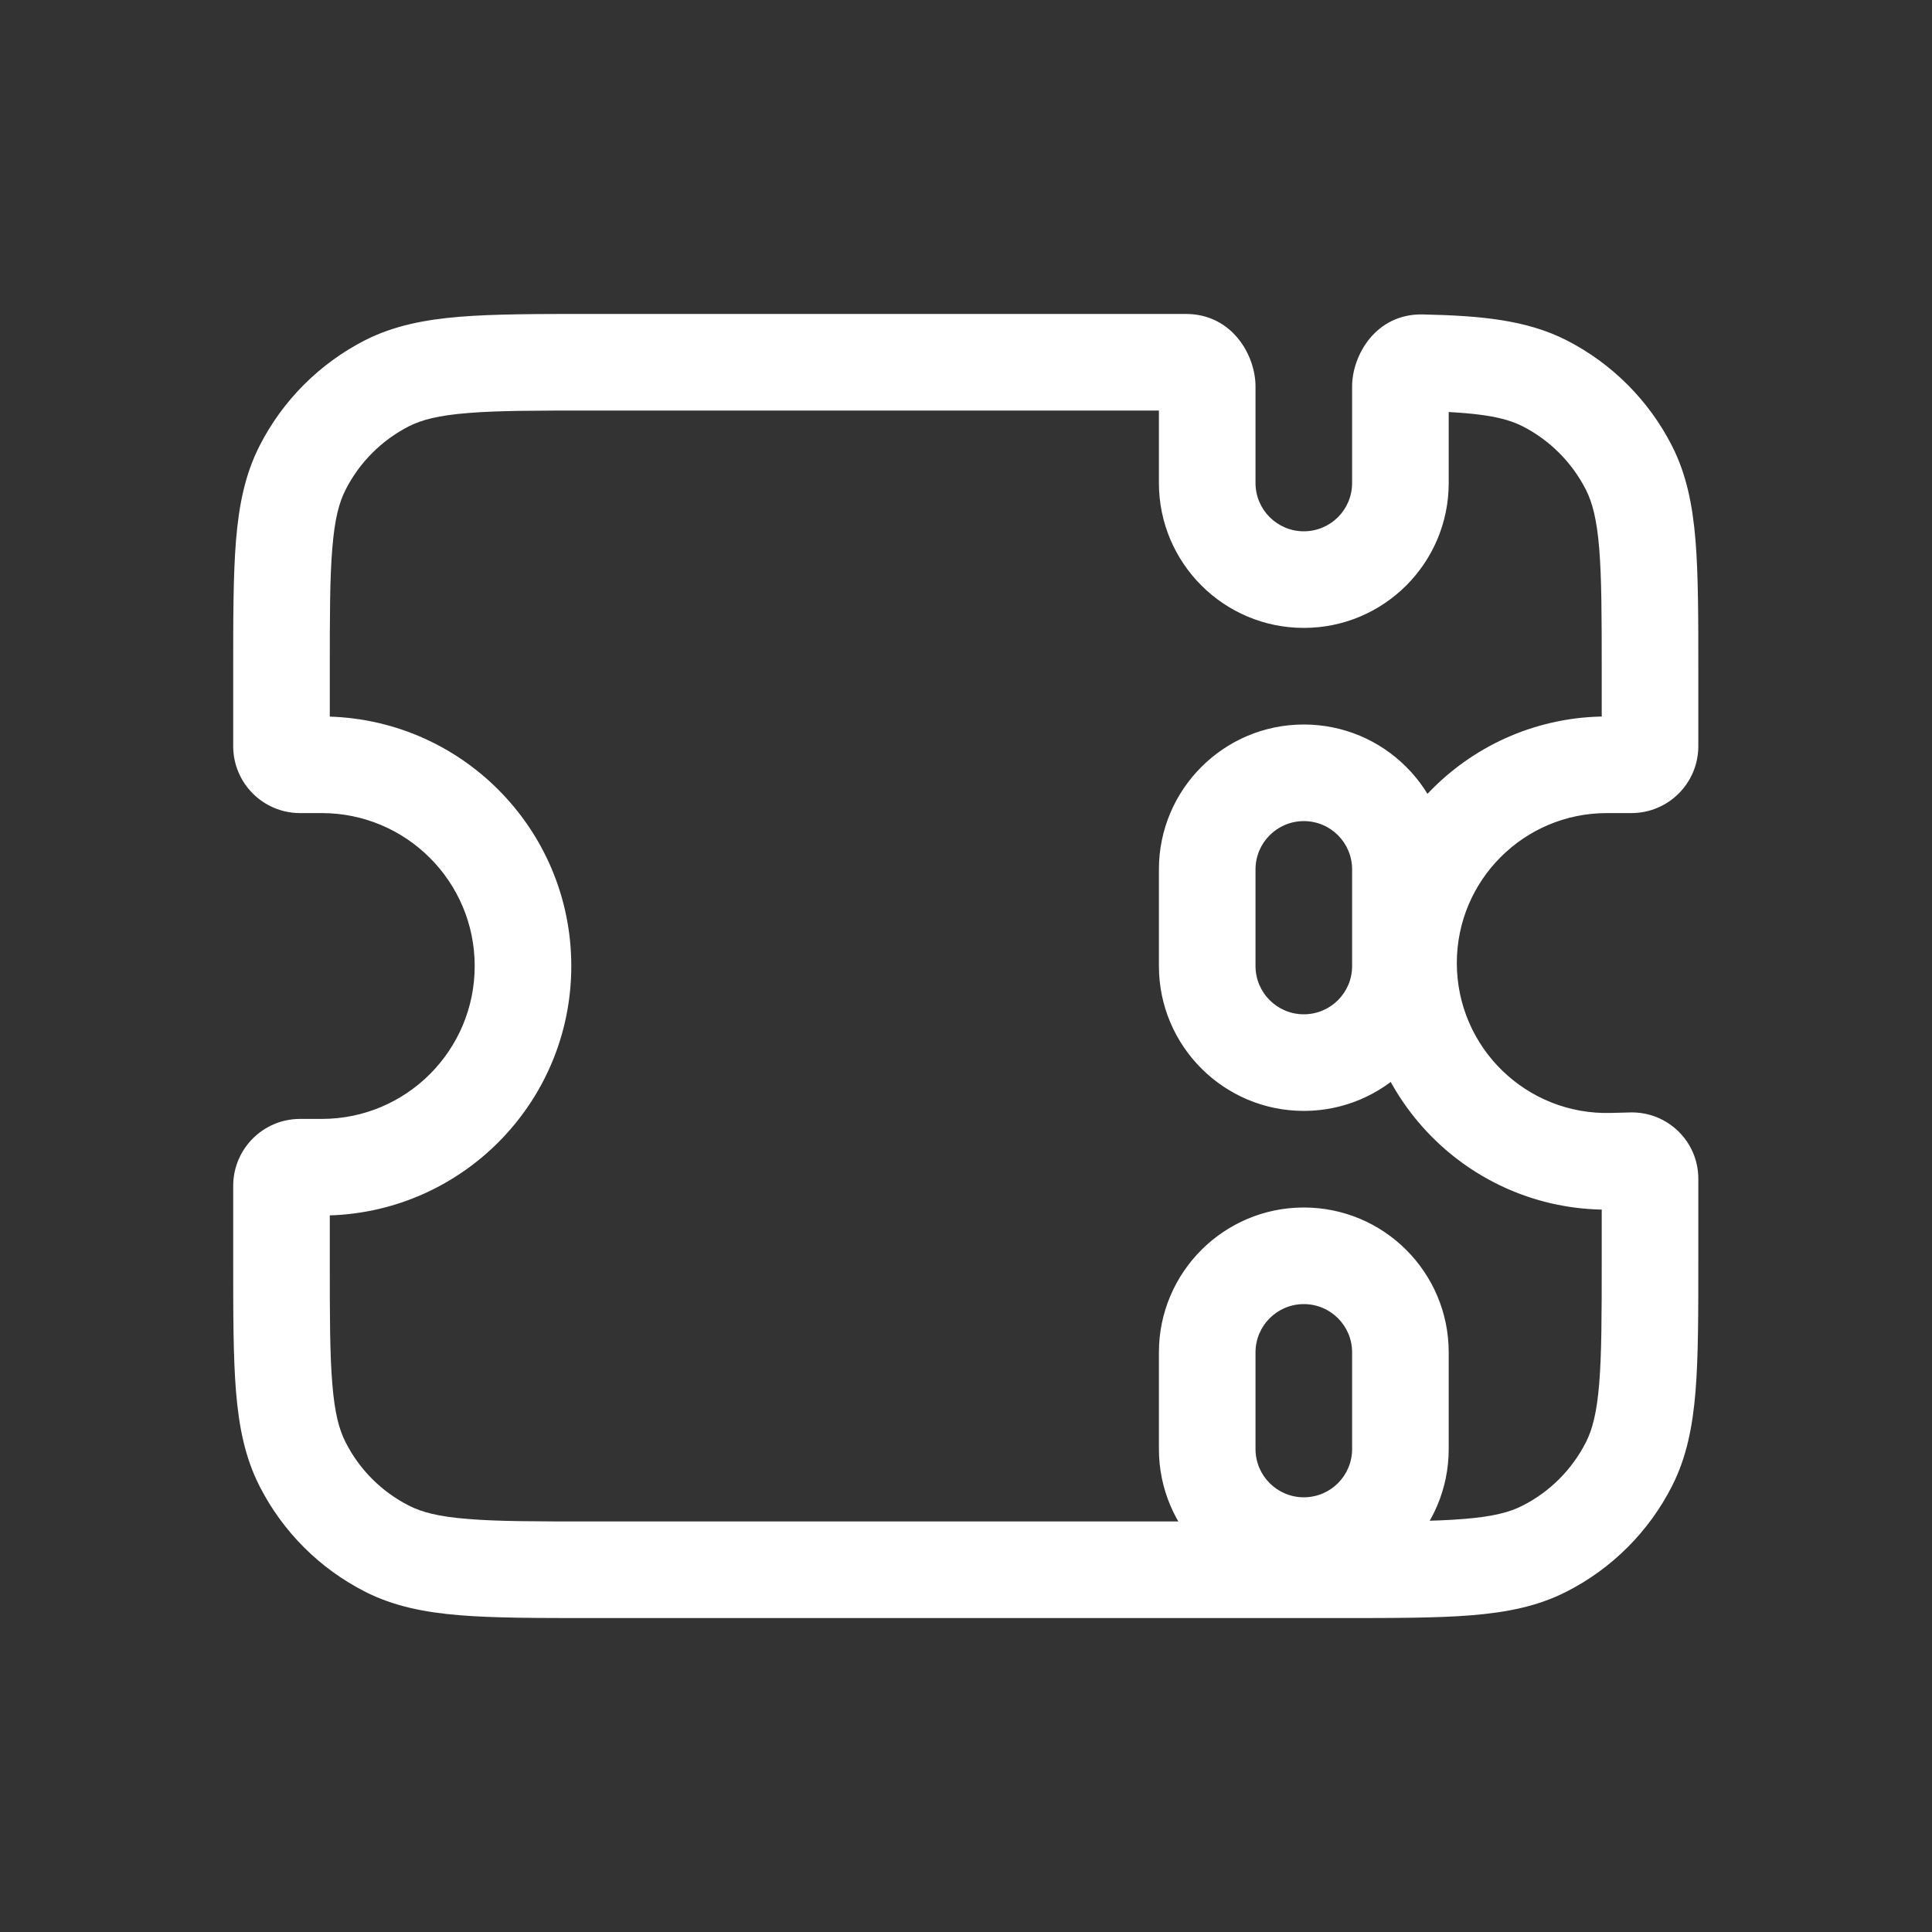 <svg width="20" height="20" viewBox="0 0 20 20" fill="none" xmlns="http://www.w3.org/2000/svg">
<rect x="0" y="0" width="20" height="20" fill="#333333" stroke="none"/>
<path d="M4.006 3.968L3.779 3.522L3.779 3.522L4.006 3.968ZM3.132 4.842L2.687 4.615L2.687 4.615L3.132 4.842ZM3.132 15.158L2.687 15.385H2.687L3.132 15.158ZM4.006 16.032L4.233 15.586H4.233L4.006 16.032ZM15.989 16.032L15.762 15.586H15.762L15.989 16.032ZM16.863 15.158L17.308 15.385L16.863 15.158ZM16.888 12.016L16.874 11.516H16.874L16.888 12.016ZM16.694 12.021L16.708 12.521L16.694 12.021ZM16.863 4.842L16.417 5.069V5.069L16.863 4.842ZM15.989 3.968L15.762 4.413V4.413L15.989 3.968ZM6.114 4.25H12.276V3.25H6.114V4.25ZM4.233 4.413C4.365 4.346 4.539 4.3 4.841 4.276C5.15 4.25 5.546 4.25 6.114 4.25V3.25C5.562 3.25 5.118 3.25 4.76 3.279C4.395 3.309 4.075 3.372 3.779 3.522L4.233 4.413ZM3.578 5.069C3.721 4.787 3.951 4.557 4.233 4.413L3.779 3.522C3.309 3.762 2.926 4.145 2.687 4.615L3.578 5.069ZM3.414 6.95C3.414 6.382 3.414 5.986 3.44 5.677C3.464 5.375 3.51 5.201 3.578 5.069L2.687 4.615C2.536 4.911 2.473 5.231 2.443 5.596C2.414 5.954 2.414 6.398 2.414 6.95H3.414ZM3.414 7.724V6.95H2.414V7.724H3.414ZM3.106 7.417C3.276 7.417 3.414 7.554 3.414 7.724H2.414C2.414 8.107 2.724 8.417 3.106 8.417V7.417ZM3.331 7.417H3.106V8.417H3.331V7.417ZM5.914 10C5.914 8.573 4.757 7.417 3.331 7.417V8.417C4.205 8.417 4.914 9.126 4.914 10H5.914ZM3.331 12.583C4.757 12.583 5.914 11.427 5.914 10H4.914C4.914 10.874 4.205 11.583 3.331 11.583V12.583ZM3.106 12.583H3.331V11.583H3.106V12.583ZM3.414 12.276C3.414 12.446 3.276 12.583 3.106 12.583V11.583C2.724 11.583 2.414 11.893 2.414 12.276H3.414ZM3.414 13.05V12.276H2.414V13.05H3.414ZM3.578 14.931C3.51 14.799 3.464 14.626 3.44 14.323C3.414 14.014 3.414 13.618 3.414 13.05H2.414C2.414 13.602 2.414 14.046 2.443 14.404C2.473 14.769 2.536 15.089 2.687 15.385L3.578 14.931ZM4.233 15.586C3.951 15.443 3.721 15.213 3.578 14.931L2.687 15.385C2.926 15.855 3.309 16.238 3.779 16.477L4.233 15.586ZM6.114 15.75C5.546 15.75 5.15 15.75 4.841 15.724C4.539 15.7 4.365 15.654 4.233 15.586L3.779 16.477C4.075 16.628 4.395 16.691 4.76 16.721C5.118 16.75 5.562 16.75 6.114 16.75V15.75ZM13.881 15.75H6.114V16.75H13.881V15.75ZM15.762 15.586C15.63 15.654 15.456 15.7 15.154 15.724C14.845 15.75 14.449 15.75 13.881 15.75V16.75C14.432 16.75 14.877 16.75 15.235 16.721C15.6 16.691 15.92 16.628 16.216 16.477L15.762 15.586ZM16.417 14.931C16.273 15.213 16.044 15.443 15.762 15.586L16.216 16.477C16.686 16.238 17.069 15.855 17.308 15.385L16.417 14.931ZM16.581 13.05C16.581 13.618 16.58 14.014 16.555 14.323C16.53 14.626 16.484 14.799 16.417 14.931L17.308 15.385C17.459 15.089 17.522 14.769 17.552 14.404C17.581 14.046 17.581 13.602 17.581 13.05H16.581ZM16.581 12.202V13.05H17.581V12.202H16.581ZM16.903 12.515C16.727 12.521 16.581 12.379 16.581 12.202H17.581C17.581 11.815 17.261 11.505 16.874 11.516L16.903 12.515ZM16.708 12.521L16.903 12.515L16.874 11.516L16.679 11.521L16.708 12.521ZM14.081 9.969C14.081 11.409 15.27 12.563 16.708 12.521L16.679 11.521C15.804 11.547 15.081 10.845 15.081 9.969H14.081ZM16.634 7.417C15.224 7.417 14.081 8.56 14.081 9.969H15.081C15.081 9.112 15.776 8.417 16.634 8.417V7.417ZM16.888 7.417H16.634V8.417H16.888V7.417ZM16.581 7.724C16.581 7.554 16.718 7.417 16.888 7.417V8.417C17.271 8.417 17.581 8.107 17.581 7.724H16.581ZM16.581 6.95V7.724H17.581V6.95H16.581ZM16.417 5.069C16.484 5.201 16.53 5.375 16.555 5.677C16.58 5.986 16.581 6.382 16.581 6.95H17.581C17.581 6.398 17.581 5.954 17.552 5.596C17.522 5.231 17.459 4.911 17.308 4.615L16.417 5.069ZM15.762 4.413C16.044 4.557 16.273 4.787 16.417 5.069L17.308 4.615C17.069 4.145 16.686 3.762 16.216 3.522L15.762 4.413ZM14.707 4.255C15.3 4.268 15.568 4.315 15.762 4.413L16.216 3.522C15.799 3.31 15.323 3.268 14.728 3.255L14.707 4.255ZM13.997 4V5H14.997V4H13.997ZM13.997 5C13.997 5.276 13.774 5.5 13.497 5.5V6.5C14.326 6.5 14.997 5.828 14.997 5H13.997ZM13.497 5.5C13.221 5.5 12.997 5.276 12.997 5H11.997C11.997 5.828 12.669 6.5 13.497 6.5V5.5ZM12.997 5V4H11.997V5H12.997ZM13.497 8.5C13.774 8.5 13.997 8.724 13.997 9H14.997C14.997 8.172 14.326 7.5 13.497 7.5V8.5ZM12.997 9C12.997 8.724 13.221 8.5 13.497 8.5V7.5C12.669 7.5 11.997 8.172 11.997 9H12.997ZM12.997 10V9H11.997V10H12.997ZM13.497 10.5C13.221 10.5 12.997 10.276 12.997 10H11.997C11.997 10.828 12.669 11.5 13.497 11.5V10.5ZM13.997 10C13.997 10.276 13.774 10.5 13.497 10.5V11.5C14.326 11.5 14.997 10.828 14.997 10H13.997ZM13.997 9V10H14.997V9H13.997ZM13.497 13.5C13.774 13.5 13.997 13.724 13.997 14H14.997C14.997 13.172 14.326 12.5 13.497 12.5V13.5ZM12.997 14C12.997 13.724 13.221 13.5 13.497 13.5V12.5C12.669 12.5 11.997 13.172 11.997 14H12.997ZM12.997 15V14H11.997V15H12.997ZM13.497 15.5C13.221 15.5 12.997 15.276 12.997 15H11.997C11.997 15.828 12.669 16.5 13.497 16.5V15.5ZM13.997 15C13.997 15.276 13.774 15.5 13.497 15.5V16.5C14.326 16.5 14.997 15.828 14.997 15H13.997ZM13.997 14V15H14.997V14H13.997ZM14.728 3.255C14.241 3.245 13.997 3.68 13.997 4H14.997C14.997 4.055 14.979 4.109 14.94 4.154C14.897 4.204 14.816 4.257 14.707 4.255L14.728 3.255ZM12.276 4.25C12.171 4.25 12.093 4.198 12.053 4.15C12.015 4.105 11.997 4.053 11.997 4H12.997C12.997 3.678 12.756 3.25 12.276 3.25V4.25Z" fill="white"/>
</svg>

